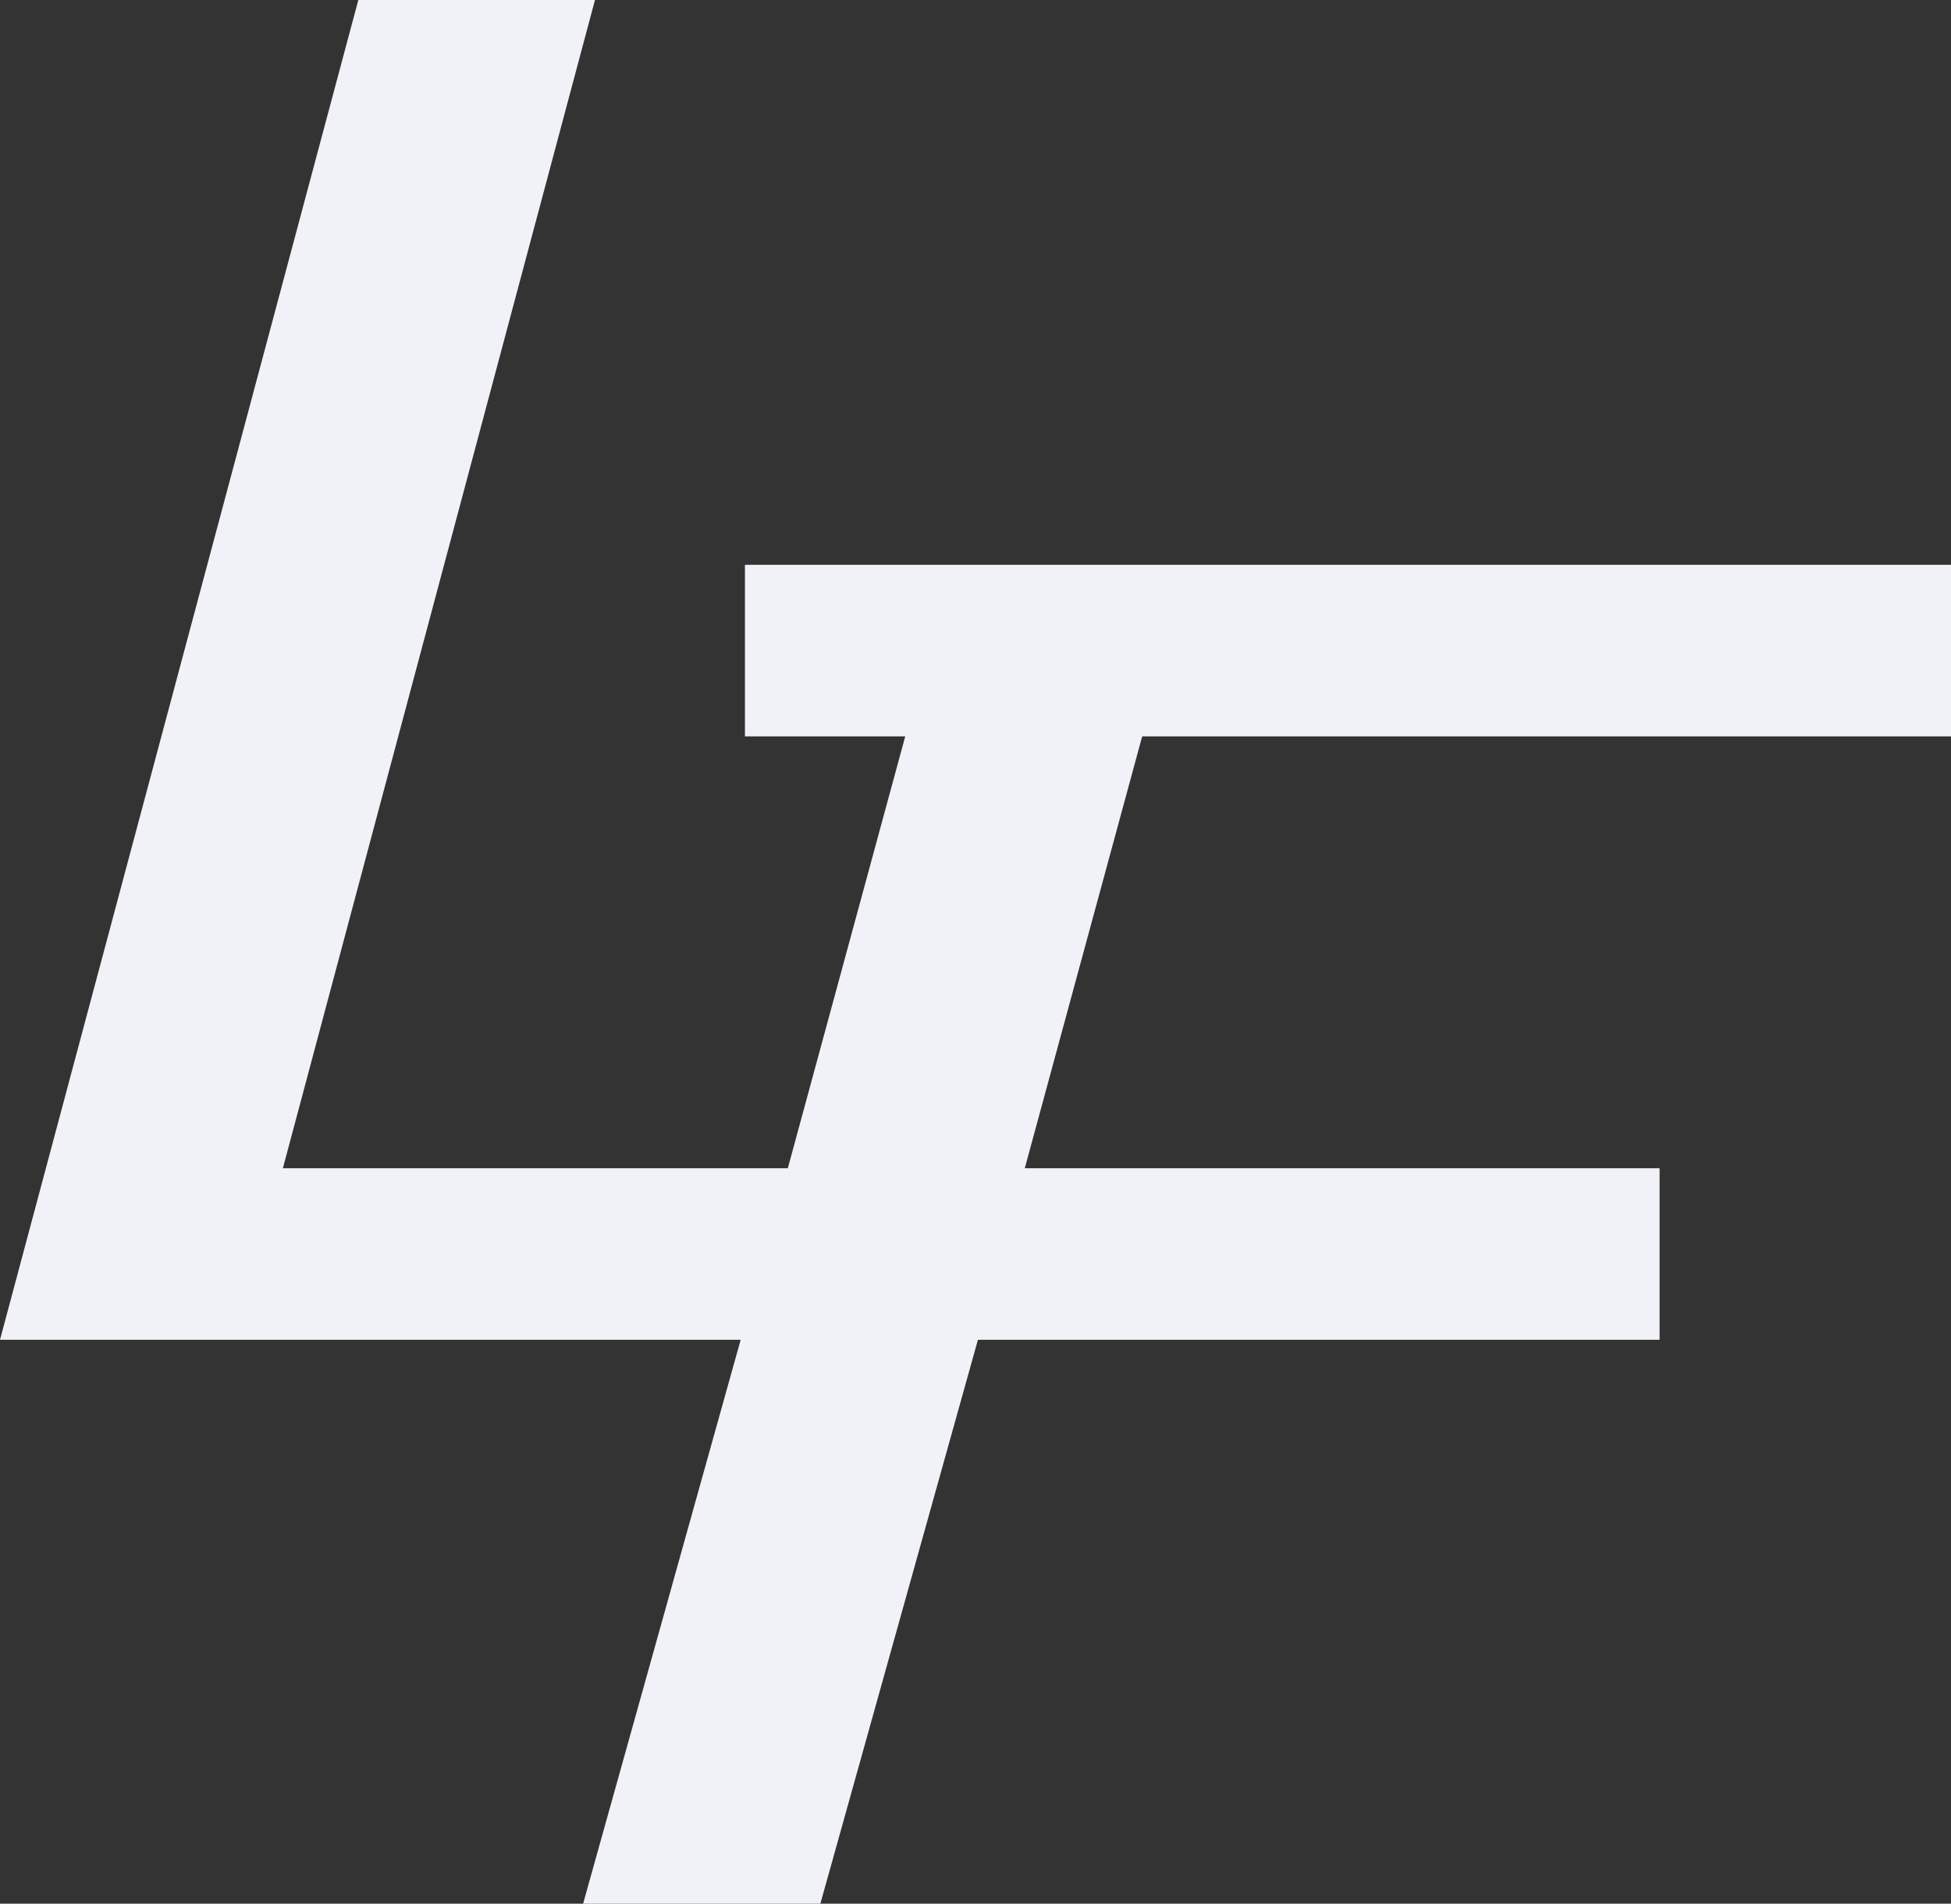 <?xml version="1.0" encoding="utf-8"?>
<!-- Generator: Adobe Illustrator 23.1.1, SVG Export Plug-In . SVG Version: 6.00 Build 0)  -->
<svg version="1.1" id="Layer_1" xmlns="http://www.w3.org/2000/svg" xmlns:xlink="http://www.w3.org/1999/xlink" x="0px" y="0px"
	 width="641.4px" height="625.9px" viewBox="0 0 641.4 625.9" style="enable-background:new 0 0 641.4 625.9;" xml:space="preserve"
	>
<rect x="0" y="0" width="641.4" height="625.9" fill="#333333" stroke="none"/>
<style type="text/css">
	.st0{fill:#F1F1F8;}
	.st1{fill:#A80000;}
	.st2{fill:#162D58;}
	.st3{fill:#081722;}
	.st4{fill:url(#SVGID_1_);}
	.st5{fill:url(#SVGID_2_);}
	.st6{fill:url(#SVGID_3_);}
	.st7{fill:url(#SVGID_4_);}
	.st8{fill:url(#SVGID_5_);}
	.st9{fill:url(#SVGID_6_);}
	.st10{fill:url(#SVGID_7_);}
	.st11{fill:url(#SVGID_8_);}
	.st12{fill:url(#SVGID_9_);}
	.st13{fill:url(#SVGID_10_);}
	.st14{fill:url(#SVGID_11_);}
	.st15{fill:url(#SVGID_12_);}
	.st16{fill:url(#SVGID_13_);}
	.st17{fill:url(#SVGID_14_);}
	.st18{fill:url(#SVGID_15_);}
	.st19{fill:url(#SVGID_16_);}
	.st20{fill:url(#SVGID_17_);}
	.st21{fill:url(#SVGID_18_);}
	.st22{fill:url(#SVGID_19_);}
</style>
<polygon class="st0" points="641.4,242.1 641.4,185.7 244.9,185.7 244.9,242.1 297.6,242.1 259,384.1 93,384.1 195.6,0 117.8,0 
	0,440.5 243.5,440.5 191.7,625.9 269.7,625.9 321.5,440.5 545.6,440.5 545.6,384.1 336.9,384.1 375.5,242.1 "/>
</svg>
